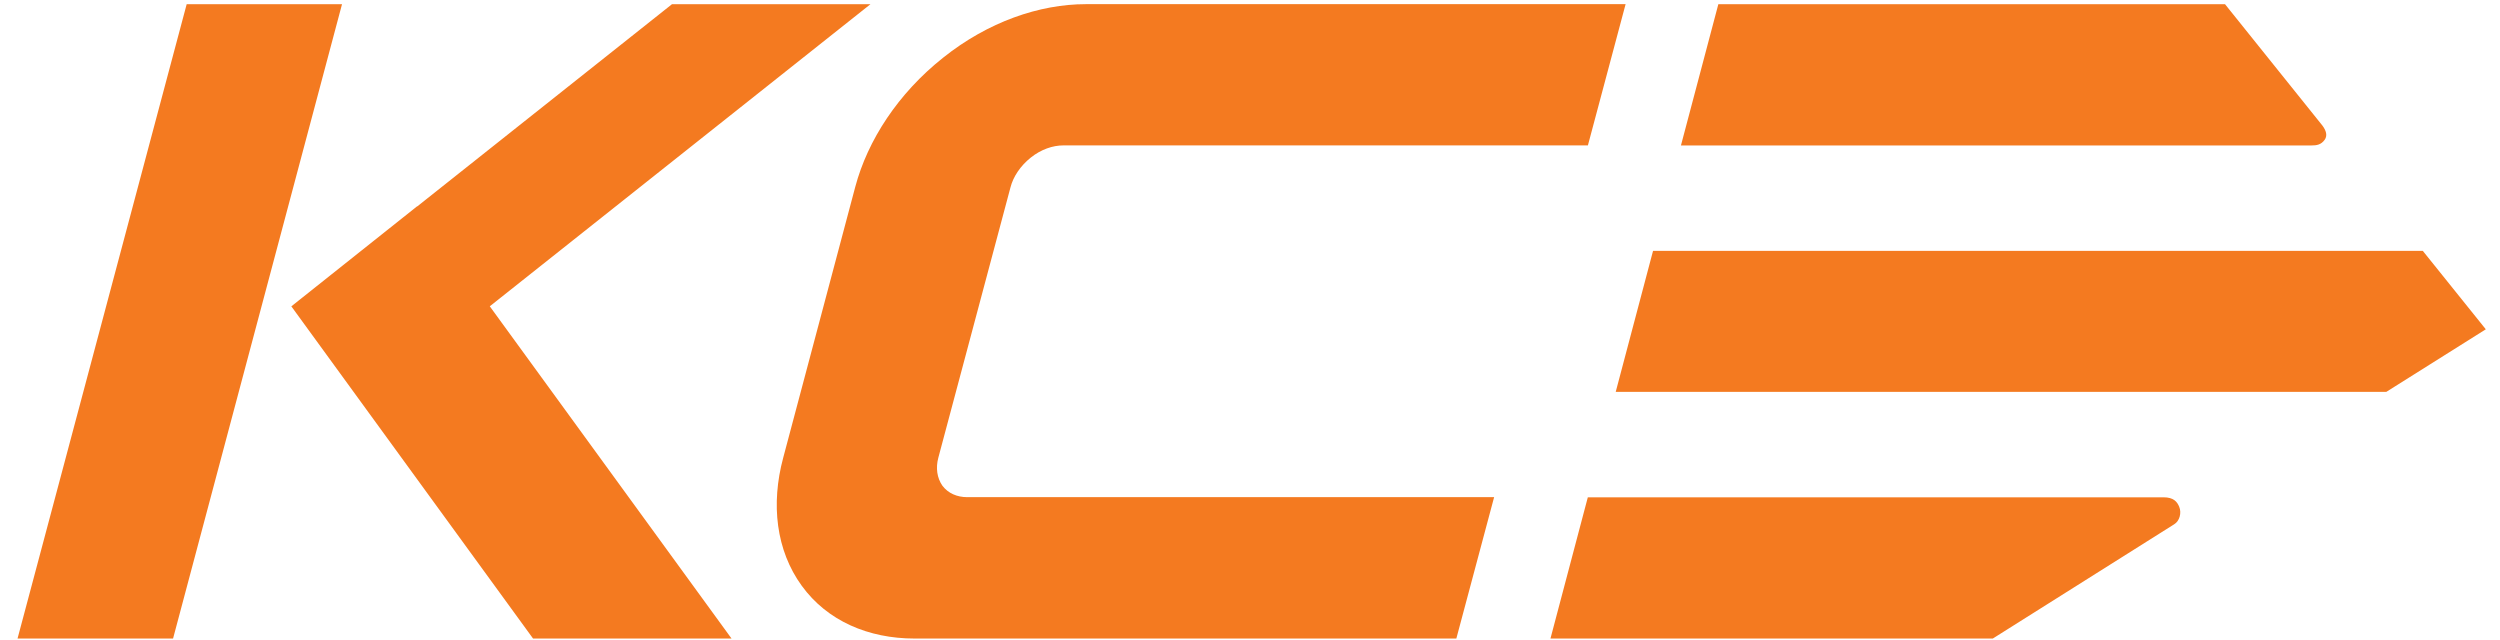 <svg width="125" height="32" viewBox="0 0 125 32" fill="none" xmlns="http://www.w3.org/2000/svg">
<g clip-path="url(#clip0_529_3330)">
<path d="M9.334 0.21L0.877 31.927H8.653L17.101 0.21H9.334ZM43.523 0.21H33.599L20.86 10.322L20.856 10.315L14.567 15.317L26.653 31.927H36.577L24.489 15.315L43.523 0.21ZM116.234 6.989C116.382 6.782 116.308 6.532 116.125 6.284L111.251 0.21H85.917L84.047 7.272H115.578C115.824 7.272 116.051 7.244 116.234 6.989ZM47.119 24.284C46.849 23.894 46.782 23.396 46.915 22.891L50.524 9.368C50.659 8.839 51.016 8.299 51.534 7.883C52.052 7.468 52.64 7.27 53.171 7.27H79.395L81.28 0.208H54.292C51.969 0.208 49.396 1.096 47.158 2.883C44.903 4.671 43.384 7.015 42.764 9.34L39.159 22.893C38.538 25.204 38.802 27.518 40.086 29.286C41.362 31.047 43.423 31.927 45.726 31.927H72.817L74.706 24.858H48.362C47.855 24.858 47.407 24.667 47.119 24.284ZM121.14 12.544H82.652L80.786 19.593H119.316L124.29 16.465L121.14 12.544ZM108.173 24.865H79.391L77.523 31.927H99.64L108.708 26.215C108.983 26.049 109.087 25.642 108.961 25.34C108.859 25.093 108.687 24.865 108.173 24.865Z" fill="#F47A20"/>
</g>
<defs>
<clipPath id="clip0_529_3330">
<rect width="123.646" height="32" fill="white" transform="translate(0.803)"/>
</clipPath>
</defs>
</svg>
